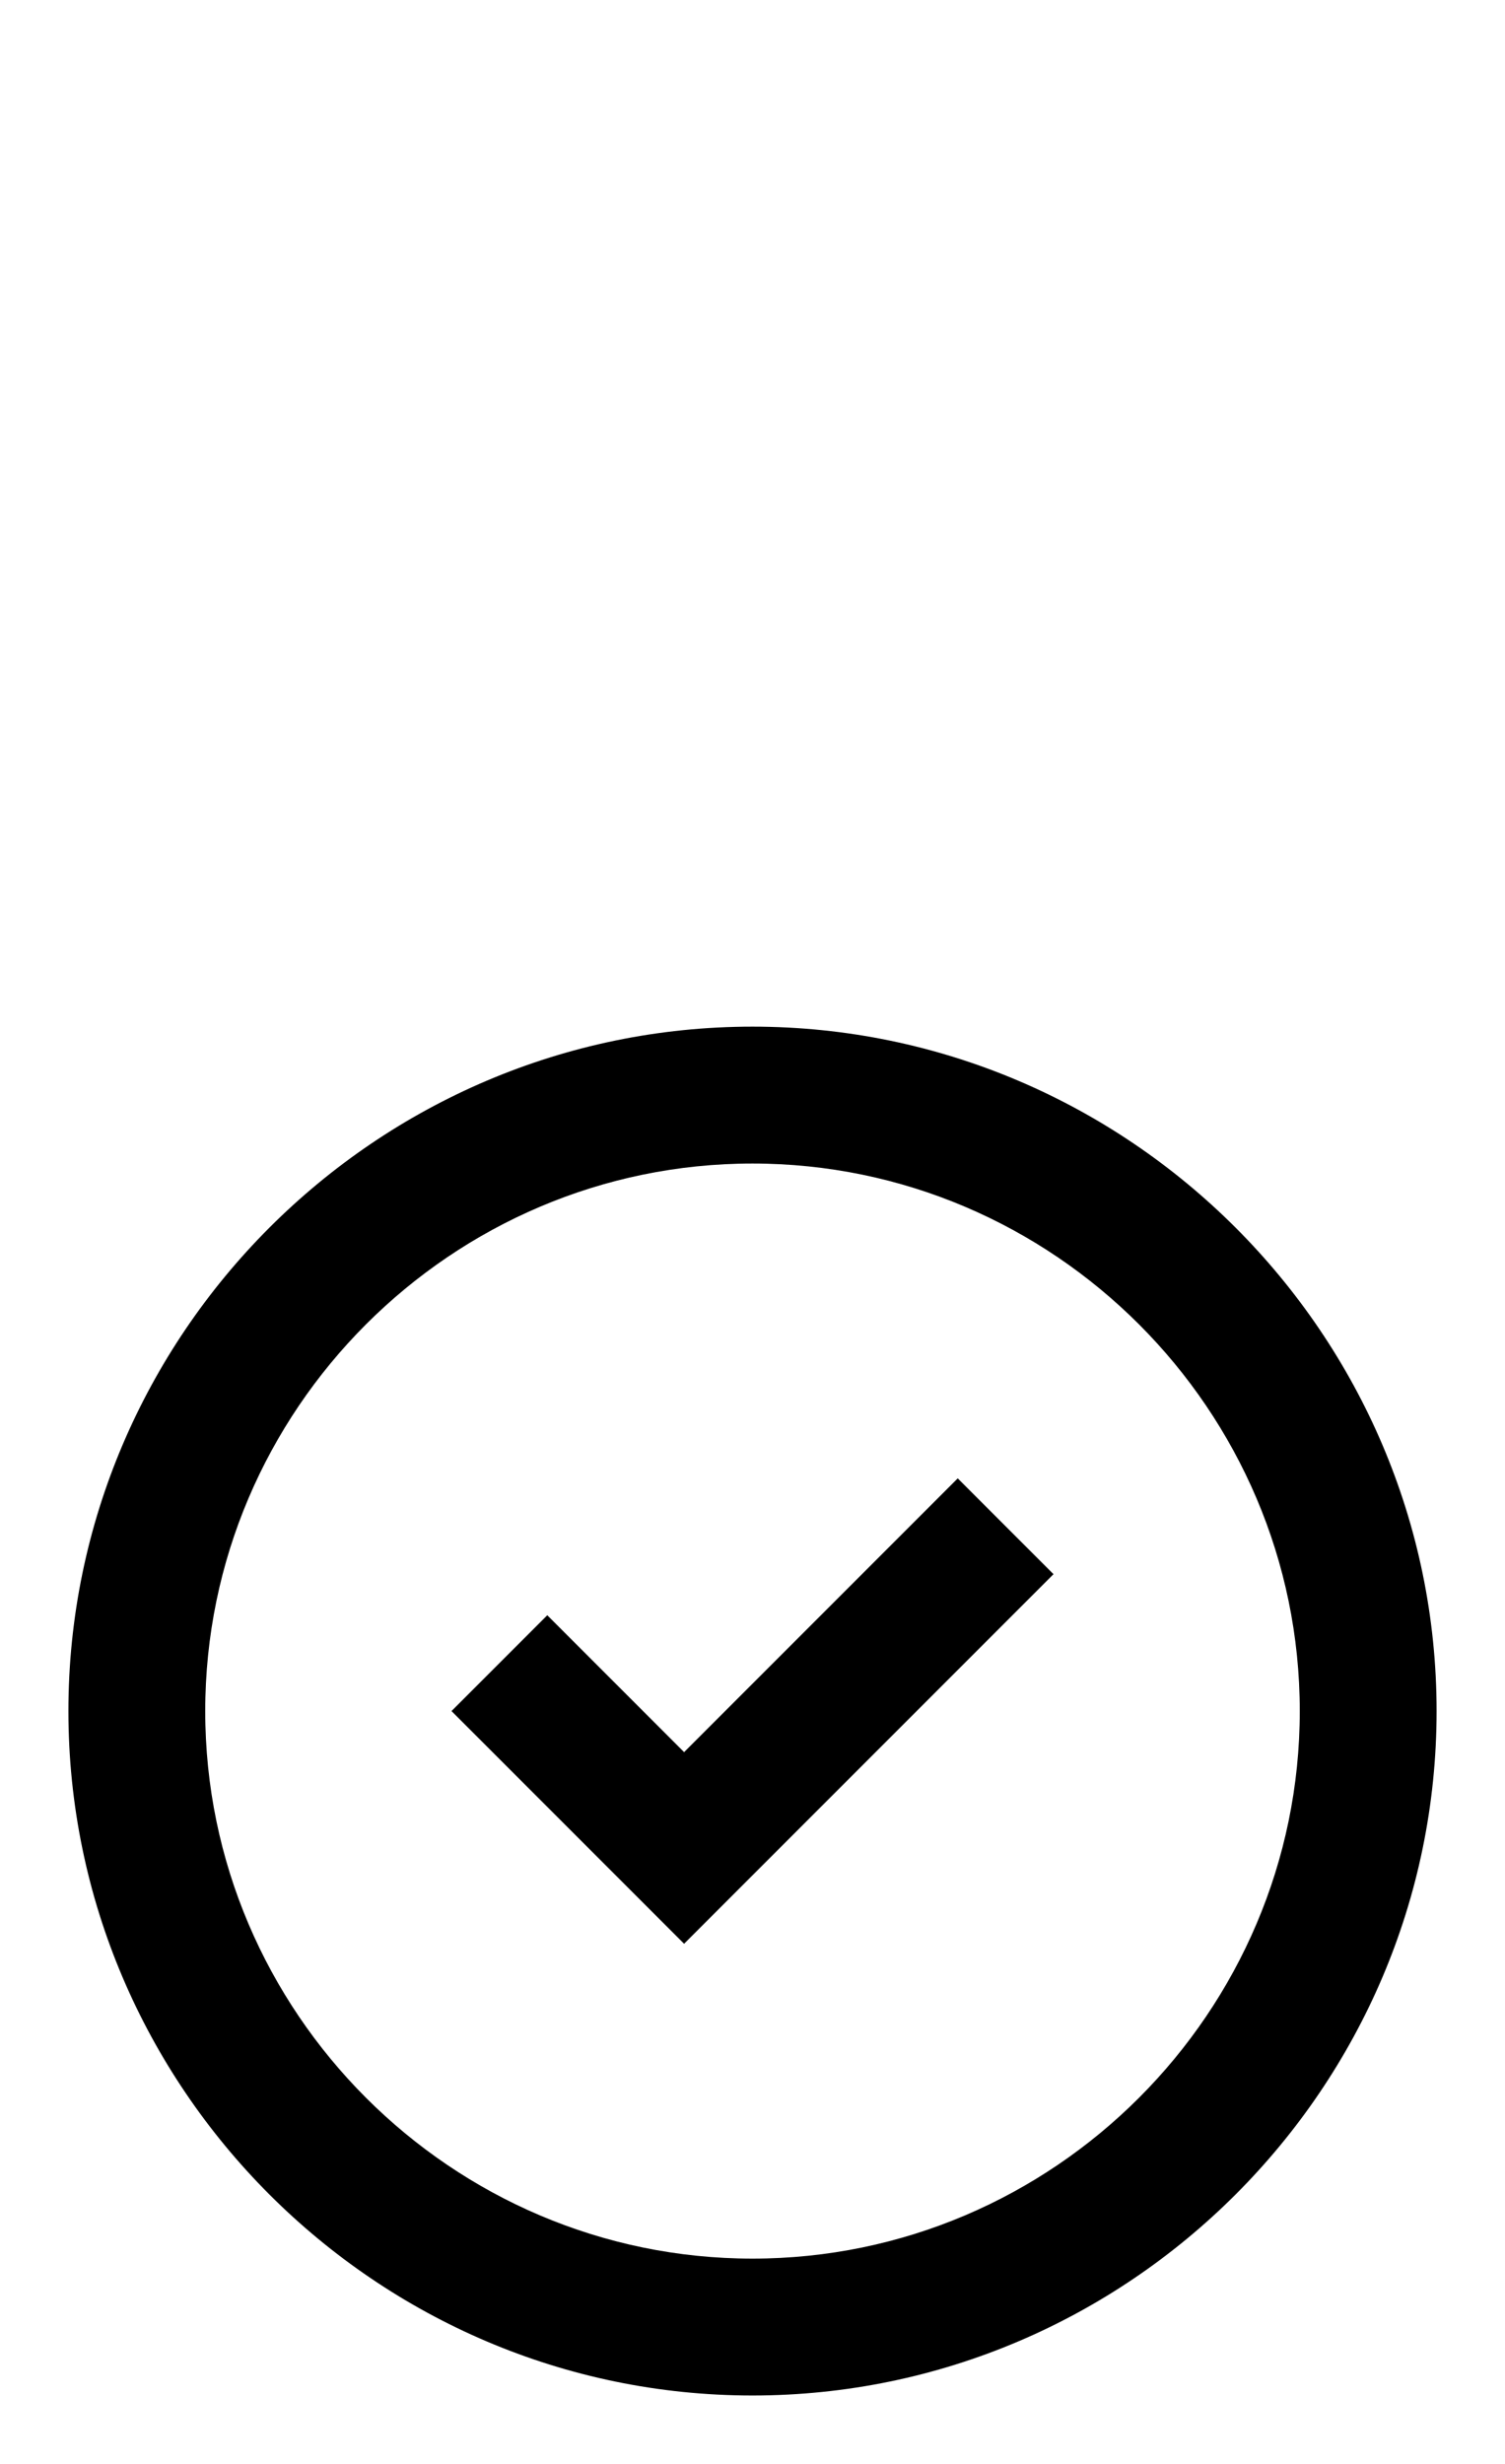 <?xml version="1.0" encoding="UTF-8"?>
<svg id="Capa_1" xmlns="http://www.w3.org/2000/svg" version="1.1" viewBox="0 0 22 36">
  <!-- Generator: Adobe Illustrator 29.4.0, SVG Export Plug-In . SVG Version: 2.1.0 Build 152)  -->
  <defs>
    <style>
      .st0 {
        fill-rule: evenodd;
      }
    </style>
  </defs>
  <path d="M10,28.4l5.4-5.4-1.4-1.4-4,4-2-2-1.4,1.4,3.4,3.4Z"/>
  <path class="st0" d="M11,15c-5.5,0-10,4.5-10,10s4.5,10,10,10,10-4.5,10-10-4.5-10-10-10ZM3,25c0-4.4,3.6-8,8-8s8,3.6,8,8-3.6,8-8,8-8-3.6-8-8Z"/>
</svg>